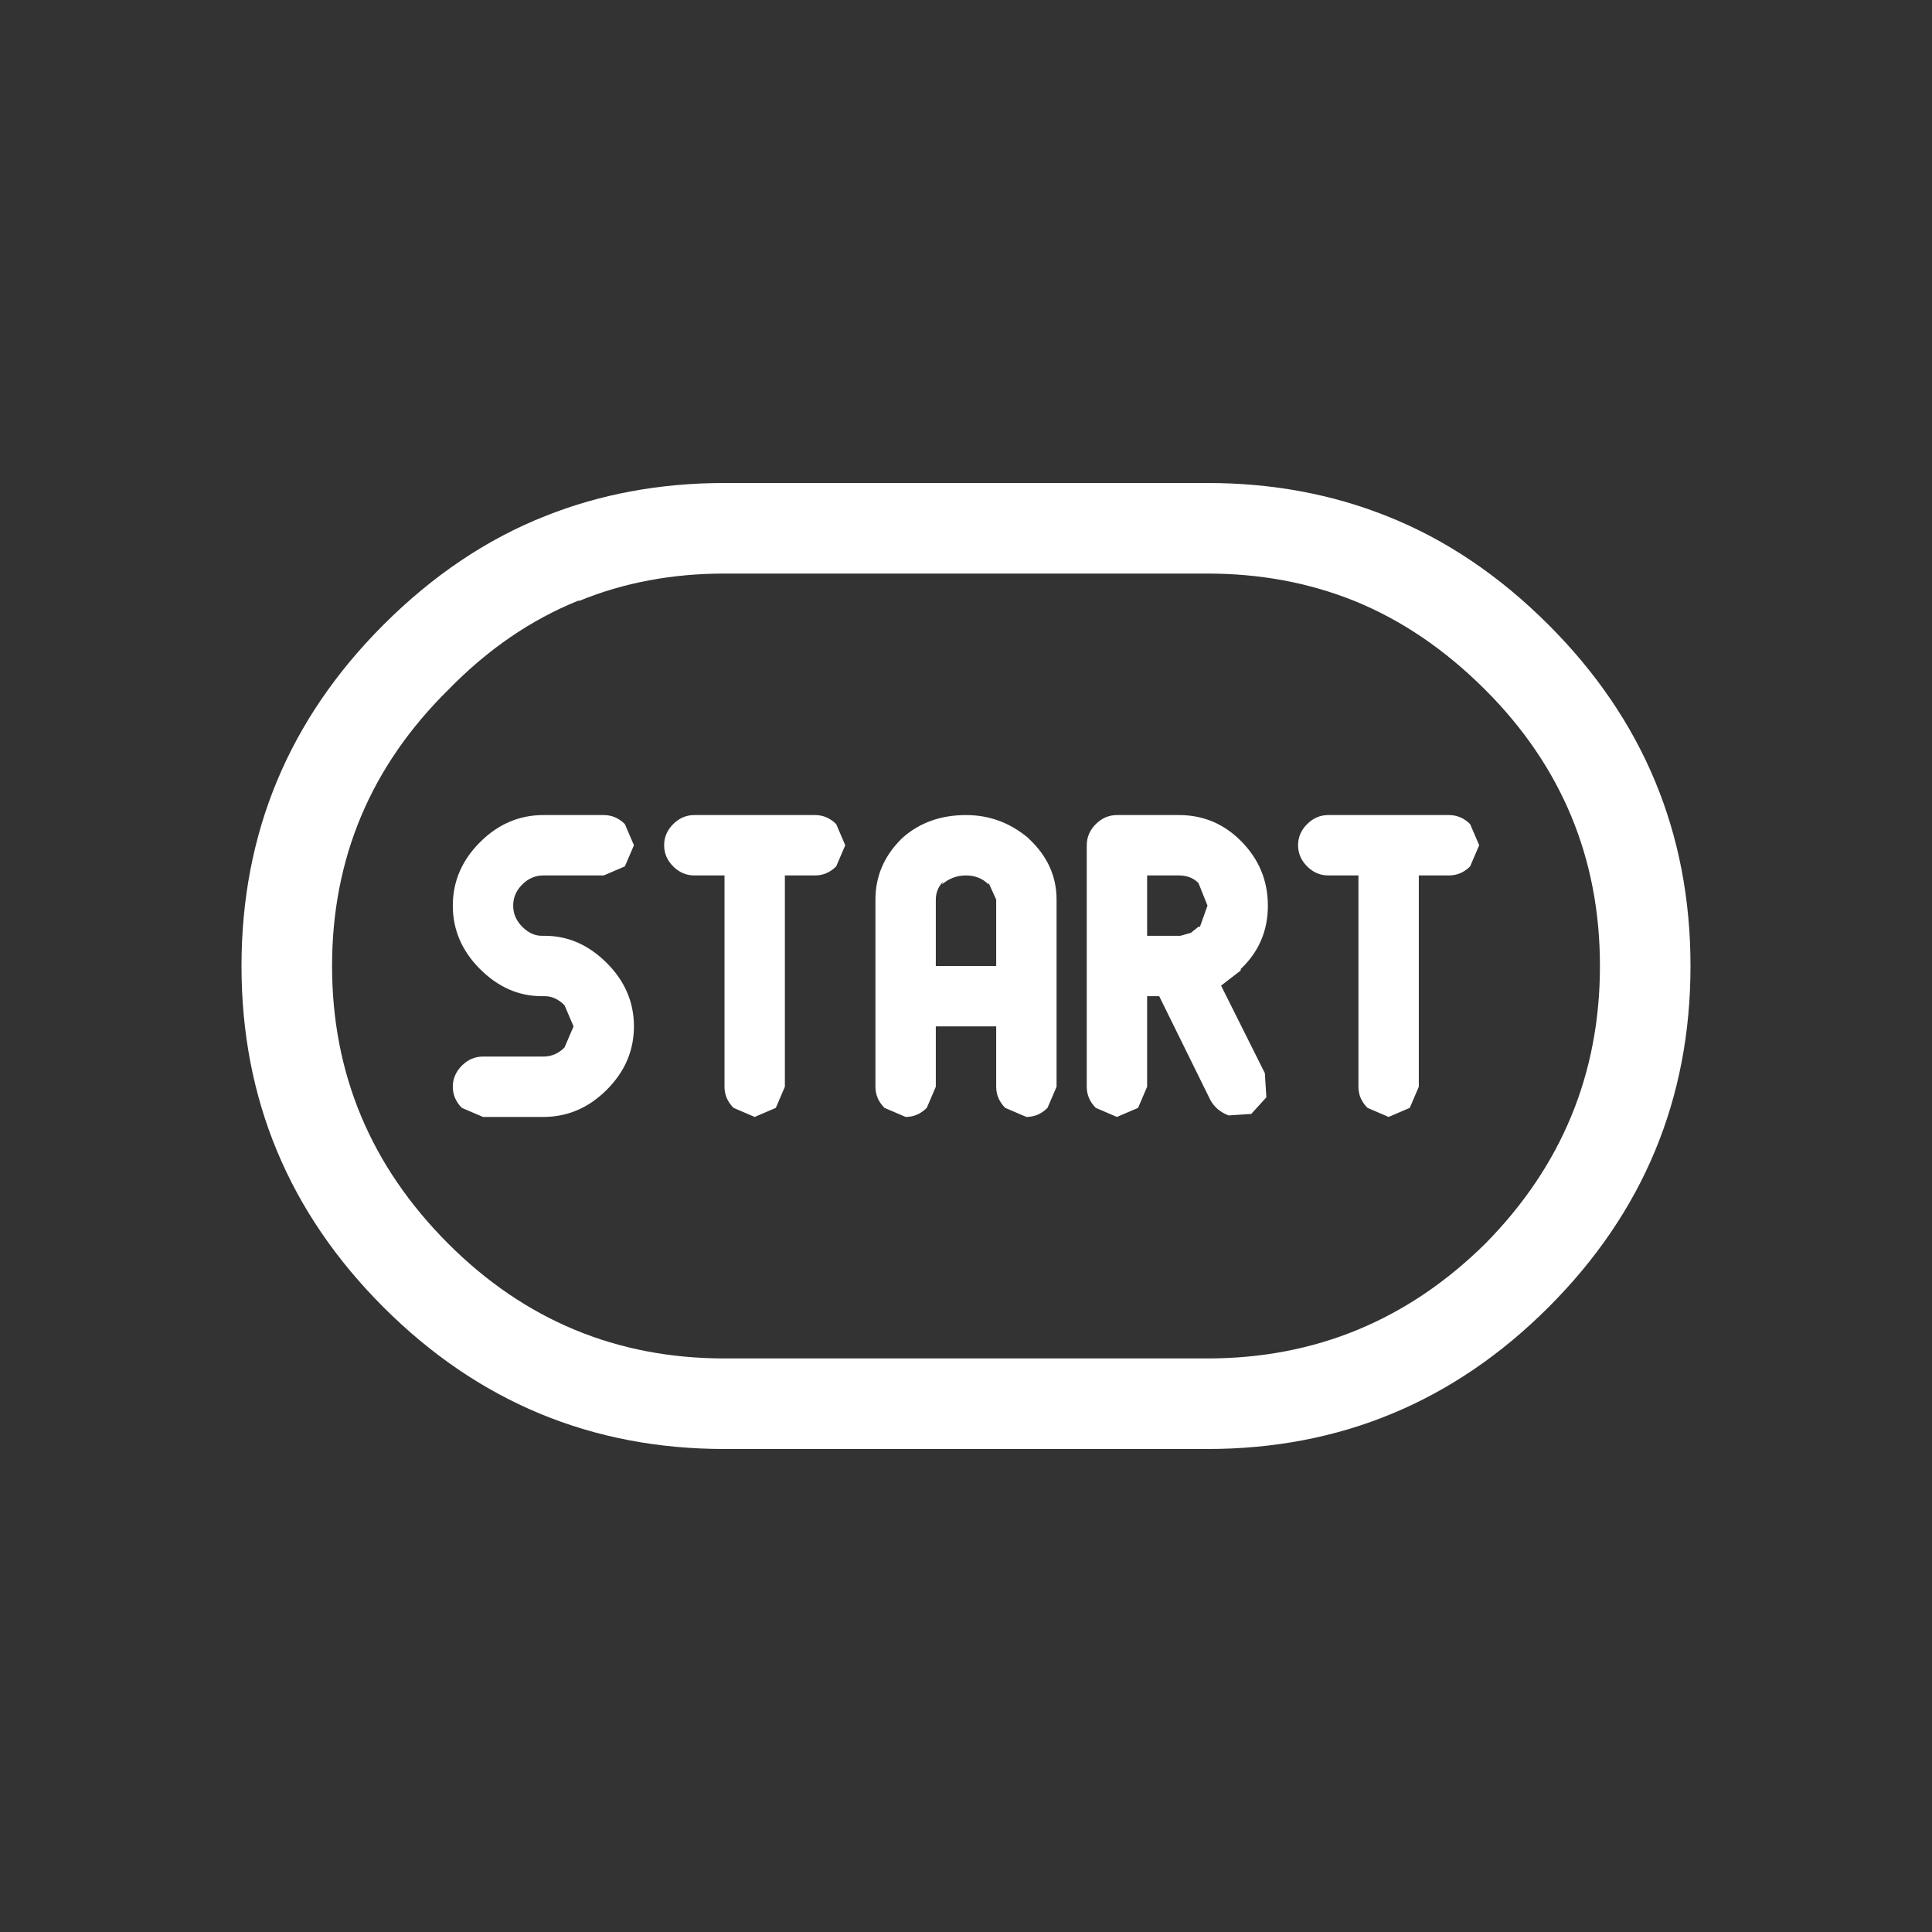 <svg width="64" height="64" xmlns="http://www.w3.org/2000/svg" xmlns:xlink="http://www.w3.org/1999/xlink">
  <rect width="100%" height="100%" fill="#333333" stroke="none"/>
  <defs/>
  <g>
    <path stroke="none" fill="#FFFFFF" d="M14.85 22.85 Q11 26.65 11 32 11 37.35 14.85 41.2 18.65 45 24 45 L40 45 Q45.35 45 49.2 41.2 53 37.35 53 32 53 26.65 49.2 22.85 47.2 20.85 44.85 19.9 42.6 19 40 19 L24 19 Q21.4 19 19.2 19.9 L19.15 19.9 Q16.8 20.85 14.85 22.85 M44 29 Q43.6 29 43.3 28.7 43 28.4 43 28 43 27.6 43.3 27.3 43.6 27 44 27 L48 27 Q48.4 27 48.7 27.3 L49 28 48.7 28.7 Q48.4 29 48 29 L47 29 47 36 46.7 36.7 46 37 45.3 36.7 Q45 36.4 45 36 L45 29 44 29 M39.1 31 L39.45 30.9 39.7 30.7 39.75 30.7 40 30 39.7 29.25 Q39.45 29 39.05 29 L38 29 38 31 39.1 31 M31 29.8 L31 32 33 32 33 29.8 32.75 29.25 32.75 29.3 Q32.45 29 32 29 31.55 29 31.2 29.3 L31.25 29.2 Q31 29.45 31 29.8 M38 33 L38 36 37.7 36.7 37 37 36.3 36.7 Q36 36.4 36 36 L36 28 Q36 27.6 36.3 27.3 36.6 27 37 27 L39.05 27 Q40.25 27 41.1 27.85 42 28.75 42 30 42 31.25 41.1 32.1 L41.1 32.15 40.45 32.65 41.9 35.55 41.95 36.35 41.45 36.9 40.7 36.95 Q40.3 36.8 40.1 36.45 L38.4 33 38 33 M29 29.8 Q29 28.65 29.85 27.8 L29.9 27.75 Q30.75 27 32 27 33.15 27 34.05 27.75 L34.1 27.8 Q35 28.65 35 29.8 L35 36 34.7 36.7 Q34.4 37 34 37 L33.3 36.7 Q33 36.4 33 36 L33 34 31 34 31 36 30.7 36.7 Q30.4 37 30 37 L29.3 36.7 Q29 36.4 29 36 L29 29.8 M24 16 L40 16 Q43.2 16 45.95 17.1 48.85 18.25 51.3 20.7 56 25.4 56 32 56 38.6 51.3 43.3 46.6 48 40 48 L24 48 Q17.4 48 12.7 43.3 8 38.6 8 32 8 25.4 12.7 20.7 15.15 18.25 18.05 17.1 20.8 16 24 16 M23 29 Q22.6 29 22.3 28.7 22 28.4 22 28 22 27.6 22.3 27.3 22.6 27 23 27 L27 27 Q27.4 27 27.7 27.3 L28 28 27.7 28.7 Q27.4 29 27 29 L26 29 26 36 25.7 36.7 25 37 24.3 36.7 Q24 36.4 24 36 L24 29 23 29 M18 29 Q17.6 29 17.3 29.3 17 29.6 17 30 17 30.4 17.3 30.7 17.6 31 17.95 31 L18.05 31 Q19.2 31 20.1 31.9 21 32.8 21 34 21 35.2 20.1 36.1 19.2 37 18 37 L16 37 15.3 36.7 Q15 36.4 15 36 15 35.6 15.3 35.3 15.6 35 16 35 L18 35 Q18.4 35 18.7 34.7 L19 34 18.7 33.3 Q18.4 33 18.05 33 L17.95 33 Q16.8 33 15.9 32.1 15 31.2 15 30 15 28.8 15.9 27.9 16.8 27 18 27 L20 27 Q20.4 27 20.7 27.3 L21 28 20.7 28.7 20 29 18 29"/>
  </g>
</svg>